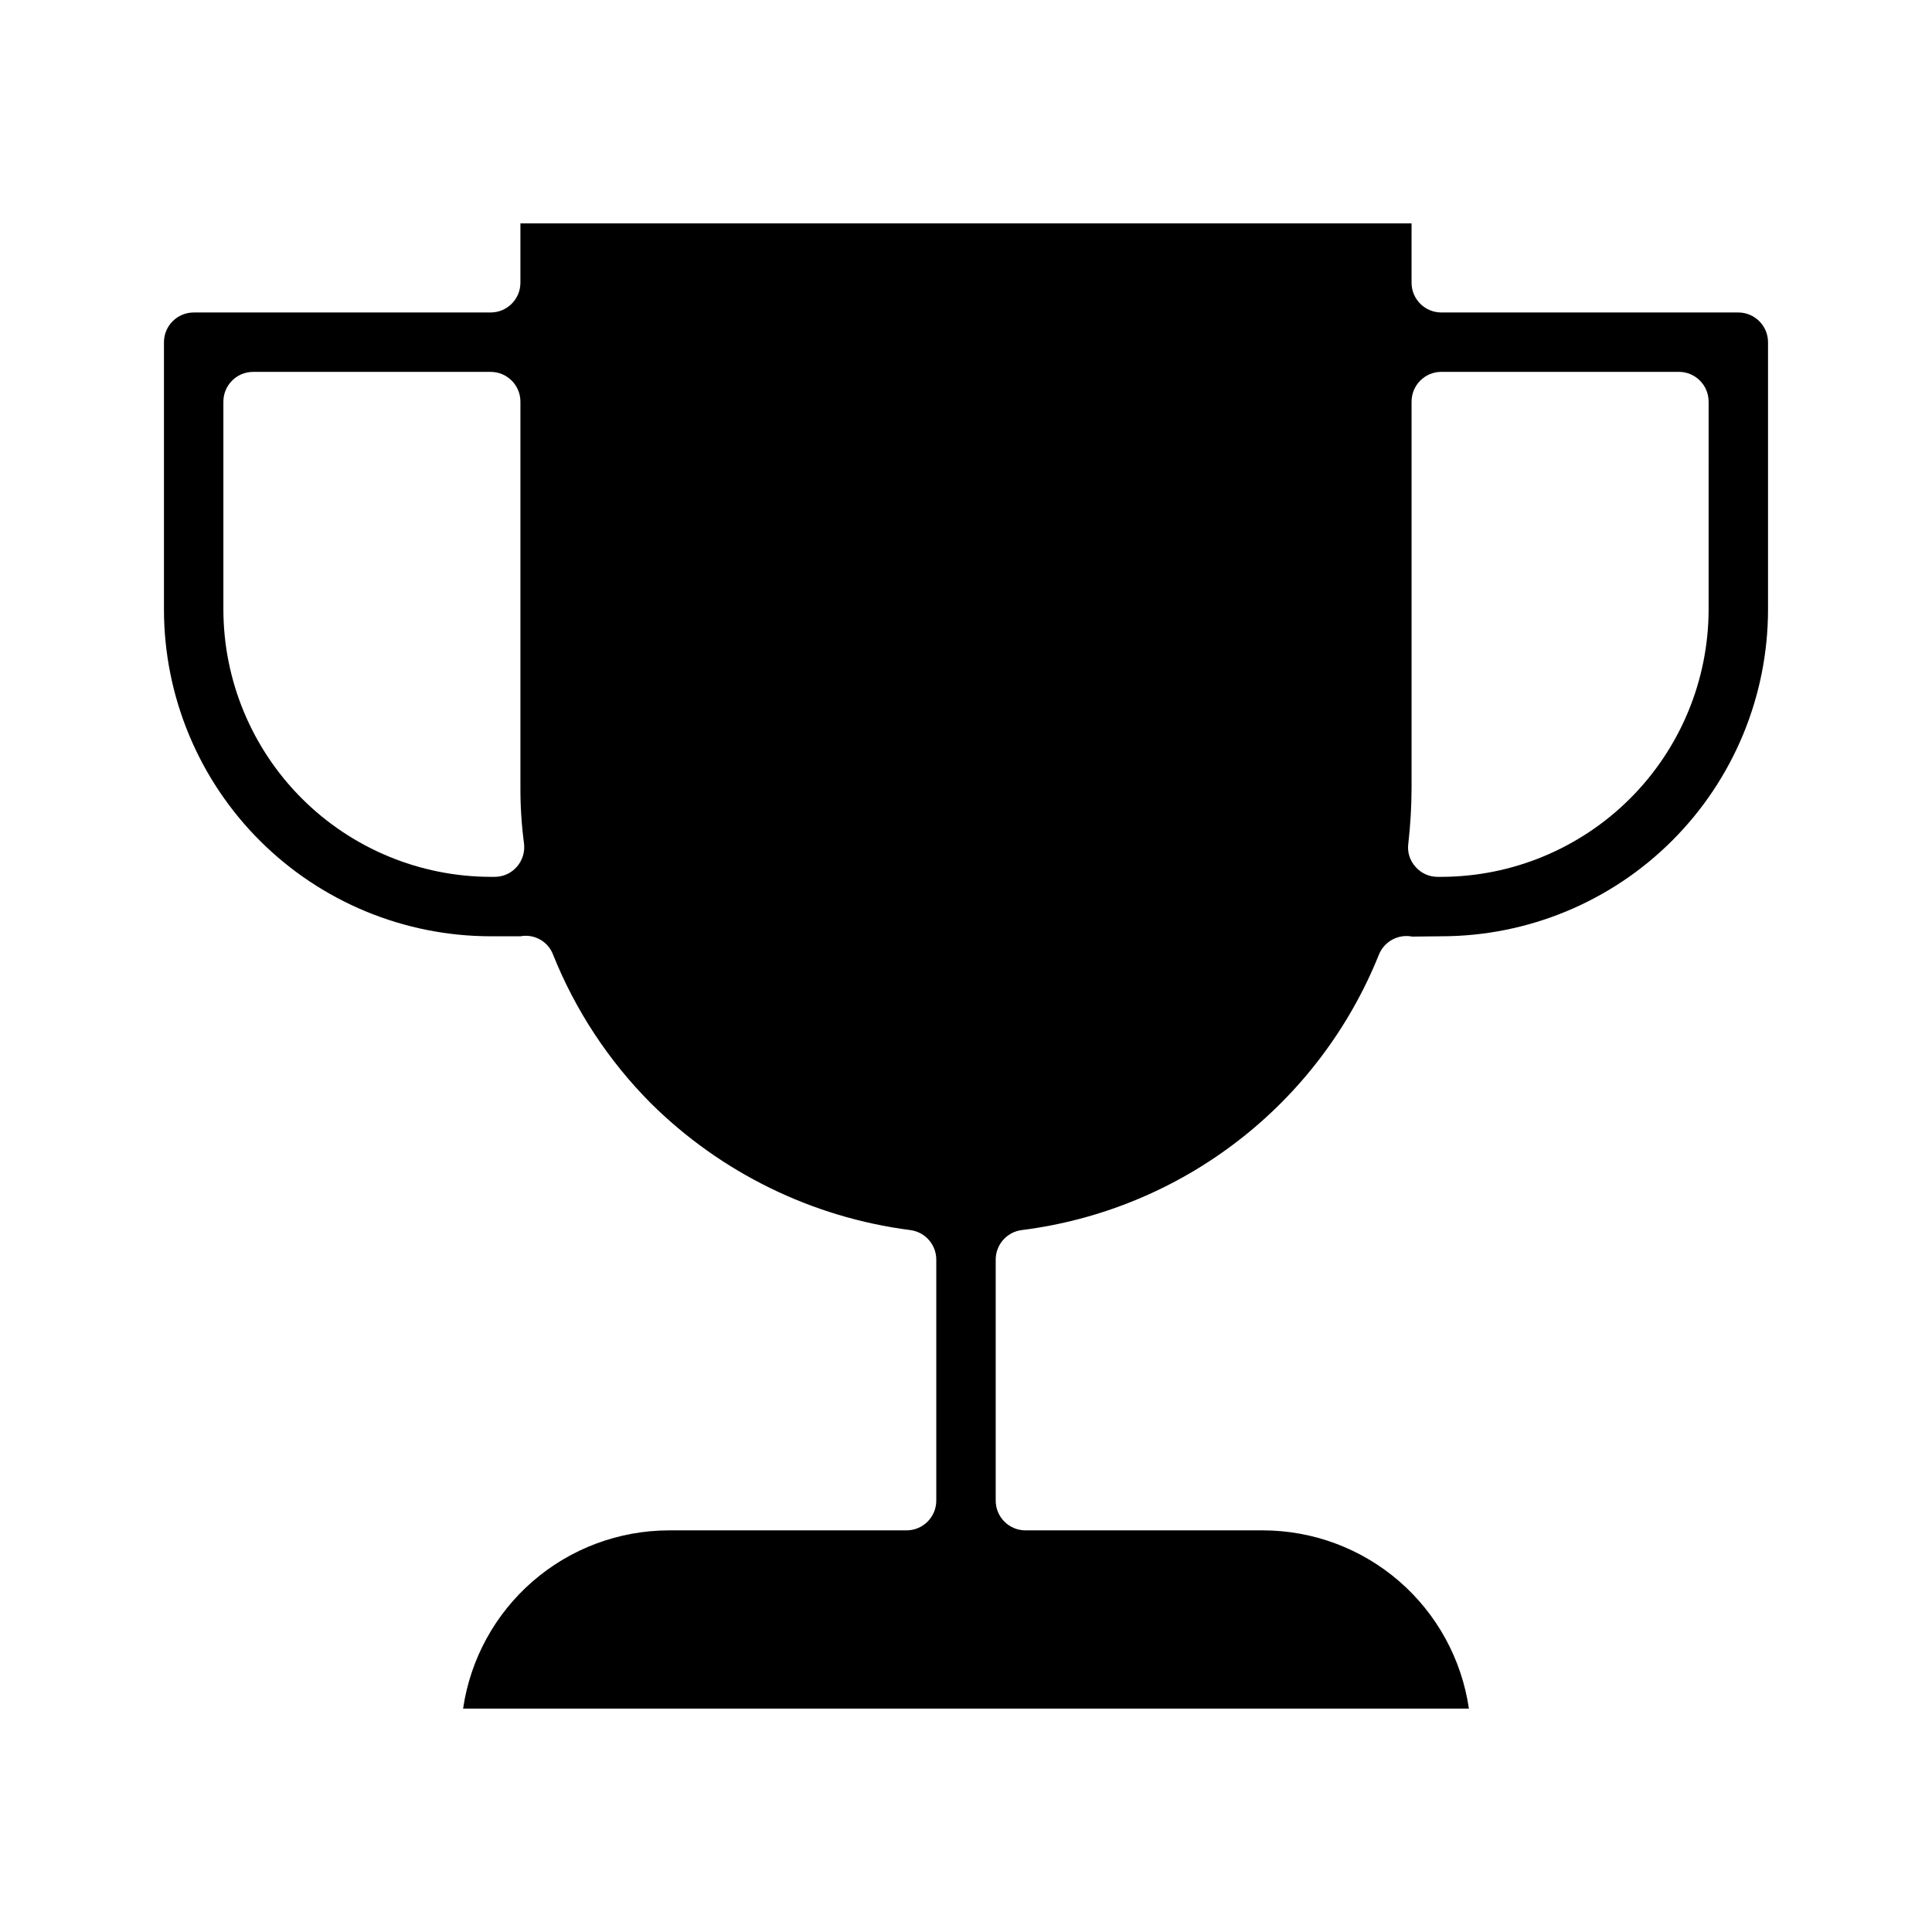<?xml version="1.0" encoding="UTF-8"?>
<!-- Uploaded to: ICON Repo, www.iconrepo.com, Generator: ICON Repo Mixer Tools -->
<svg fill="#000000" width="800px" height="800px" version="1.1" viewBox="144 144 512 512" xmlns="http://www.w3.org/2000/svg">
 <path d="m604.67 226.81h-78.723c-4.34-0.012-7.859-3.527-7.871-7.871v-15.742h-236.16v15.742c-0.012 4.344-3.531 7.859-7.871 7.871h-78.723c-4.34 0.016-7.859 3.531-7.871 7.875v70.848c0.016 22.961 9.141 44.977 25.379 61.215 16.234 16.234 38.254 25.363 61.215 25.375h7.871c3.688-0.688 7.34 1.371 8.66 4.883 5.898 14.727 14.707 28.113 25.898 39.359 18.598 18.445 42.746 30.258 68.723 33.613 3.941 0.488 6.906 3.824 6.926 7.793v63.922c-0.012 4.344-3.527 7.859-7.871 7.871h-62.977c-13.246 0.02-26.047 4.801-36.059 13.469-10.016 8.672-16.578 20.656-18.492 33.766h266.55c-1.914-13.109-8.477-25.094-18.492-33.766-10.016-8.668-22.816-13.449-36.062-13.469h-62.977c-4.344-0.012-7.859-3.527-7.871-7.871v-63.922c0.02-3.969 2.988-7.305 6.926-7.793 20.848-2.625 40.609-10.773 57.246-23.605 16.637-12.828 29.539-29.875 37.375-49.367 1.406-3.512 5.109-5.527 8.816-4.801l7.715-0.082c22.965-0.012 44.98-9.141 61.215-25.375 16.238-16.238 25.367-38.254 25.379-61.215v-70.848c-0.012-4.344-3.531-7.859-7.871-7.875zm-323.7 146.89c-1.48 1.715-3.637 2.691-5.902 2.676h-1.023c-18.781-0.027-36.785-7.504-50.066-20.781-13.281-13.281-20.754-31.285-20.781-50.066v-55.105c0.012-4.344 3.527-7.859 7.871-7.871h62.977c4.34 0.012 7.859 3.527 7.871 7.871v102.34c-0.016 4.922 0.301 9.84 0.945 14.723 0.293 2.246-0.395 4.512-1.891 6.219zm315.83-68.172c-0.031 18.781-7.504 36.785-20.785 50.066-13.277 13.277-31.285 20.754-50.066 20.781h-0.945 0.004c-2.266 0.016-4.426-0.961-5.906-2.676-1.504-1.668-2.195-3.918-1.887-6.141 0.562-4.914 0.852-9.855 0.863-14.801v-102.34c0.012-4.344 3.531-7.859 7.871-7.871h62.977c4.344 0.012 7.859 3.527 7.875 7.871z"/>
</svg>